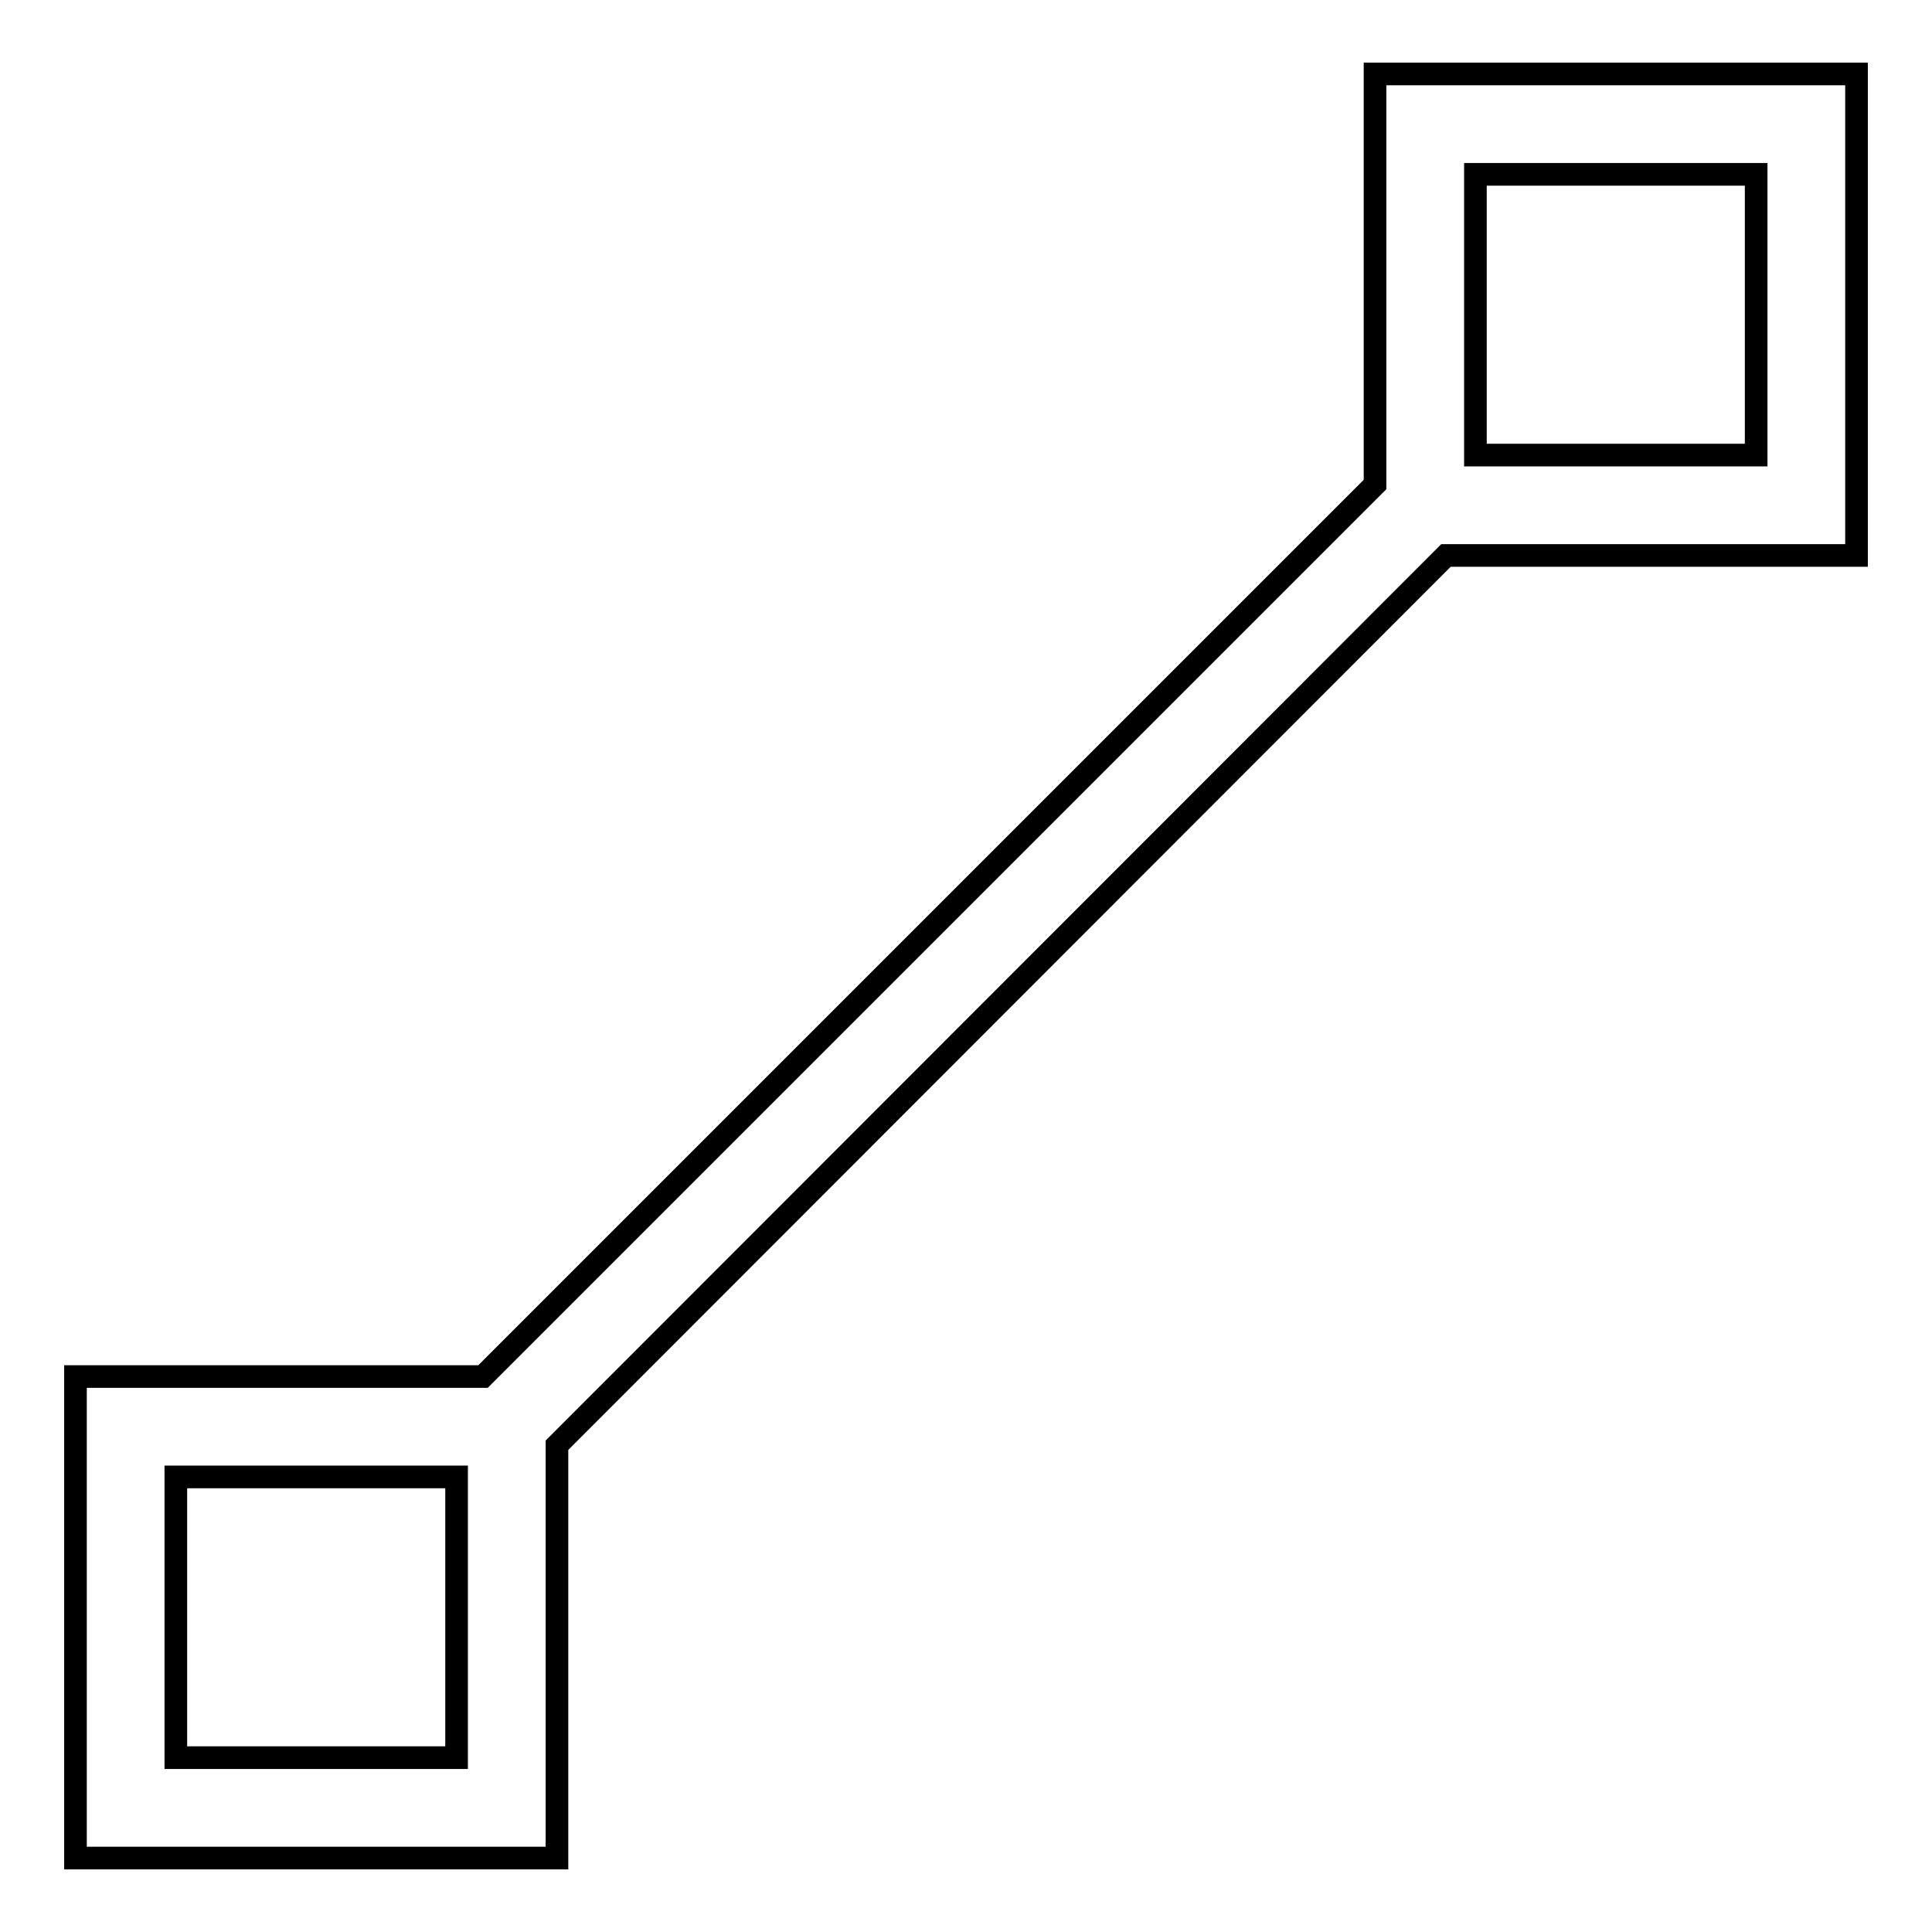<?xml version="1.0" encoding="utf-8"?>
<!-- Svg Vector Icons : http://www.onlinewebfonts.com/icon -->
<!DOCTYPE svg PUBLIC "-//W3C//DTD SVG 1.1//EN" "http://www.w3.org/Graphics/SVG/1.1/DTD/svg11.dtd">
<svg version="1.1" xmlns="http://www.w3.org/2000/svg" xmlns:xlink="http://www.w3.org/1999/xlink" x="0px" y="0px" viewBox="0 0 256 256" enable-background="new 0 0 256 256" xml:space="preserve">
<g> <path stroke-width="3" fill-opacity="0" stroke="#000000"  d="M246,73.6V9.8h-63.8v54.4L64,182.4H10v63.8h63.8v-54.7L191.6,73.6H246z M195.5,23.1h37.2v37.2h-37.2V23.1z  M60.5,232.9H23.3v-37.2h37.2V232.9z"/></g>
</svg>